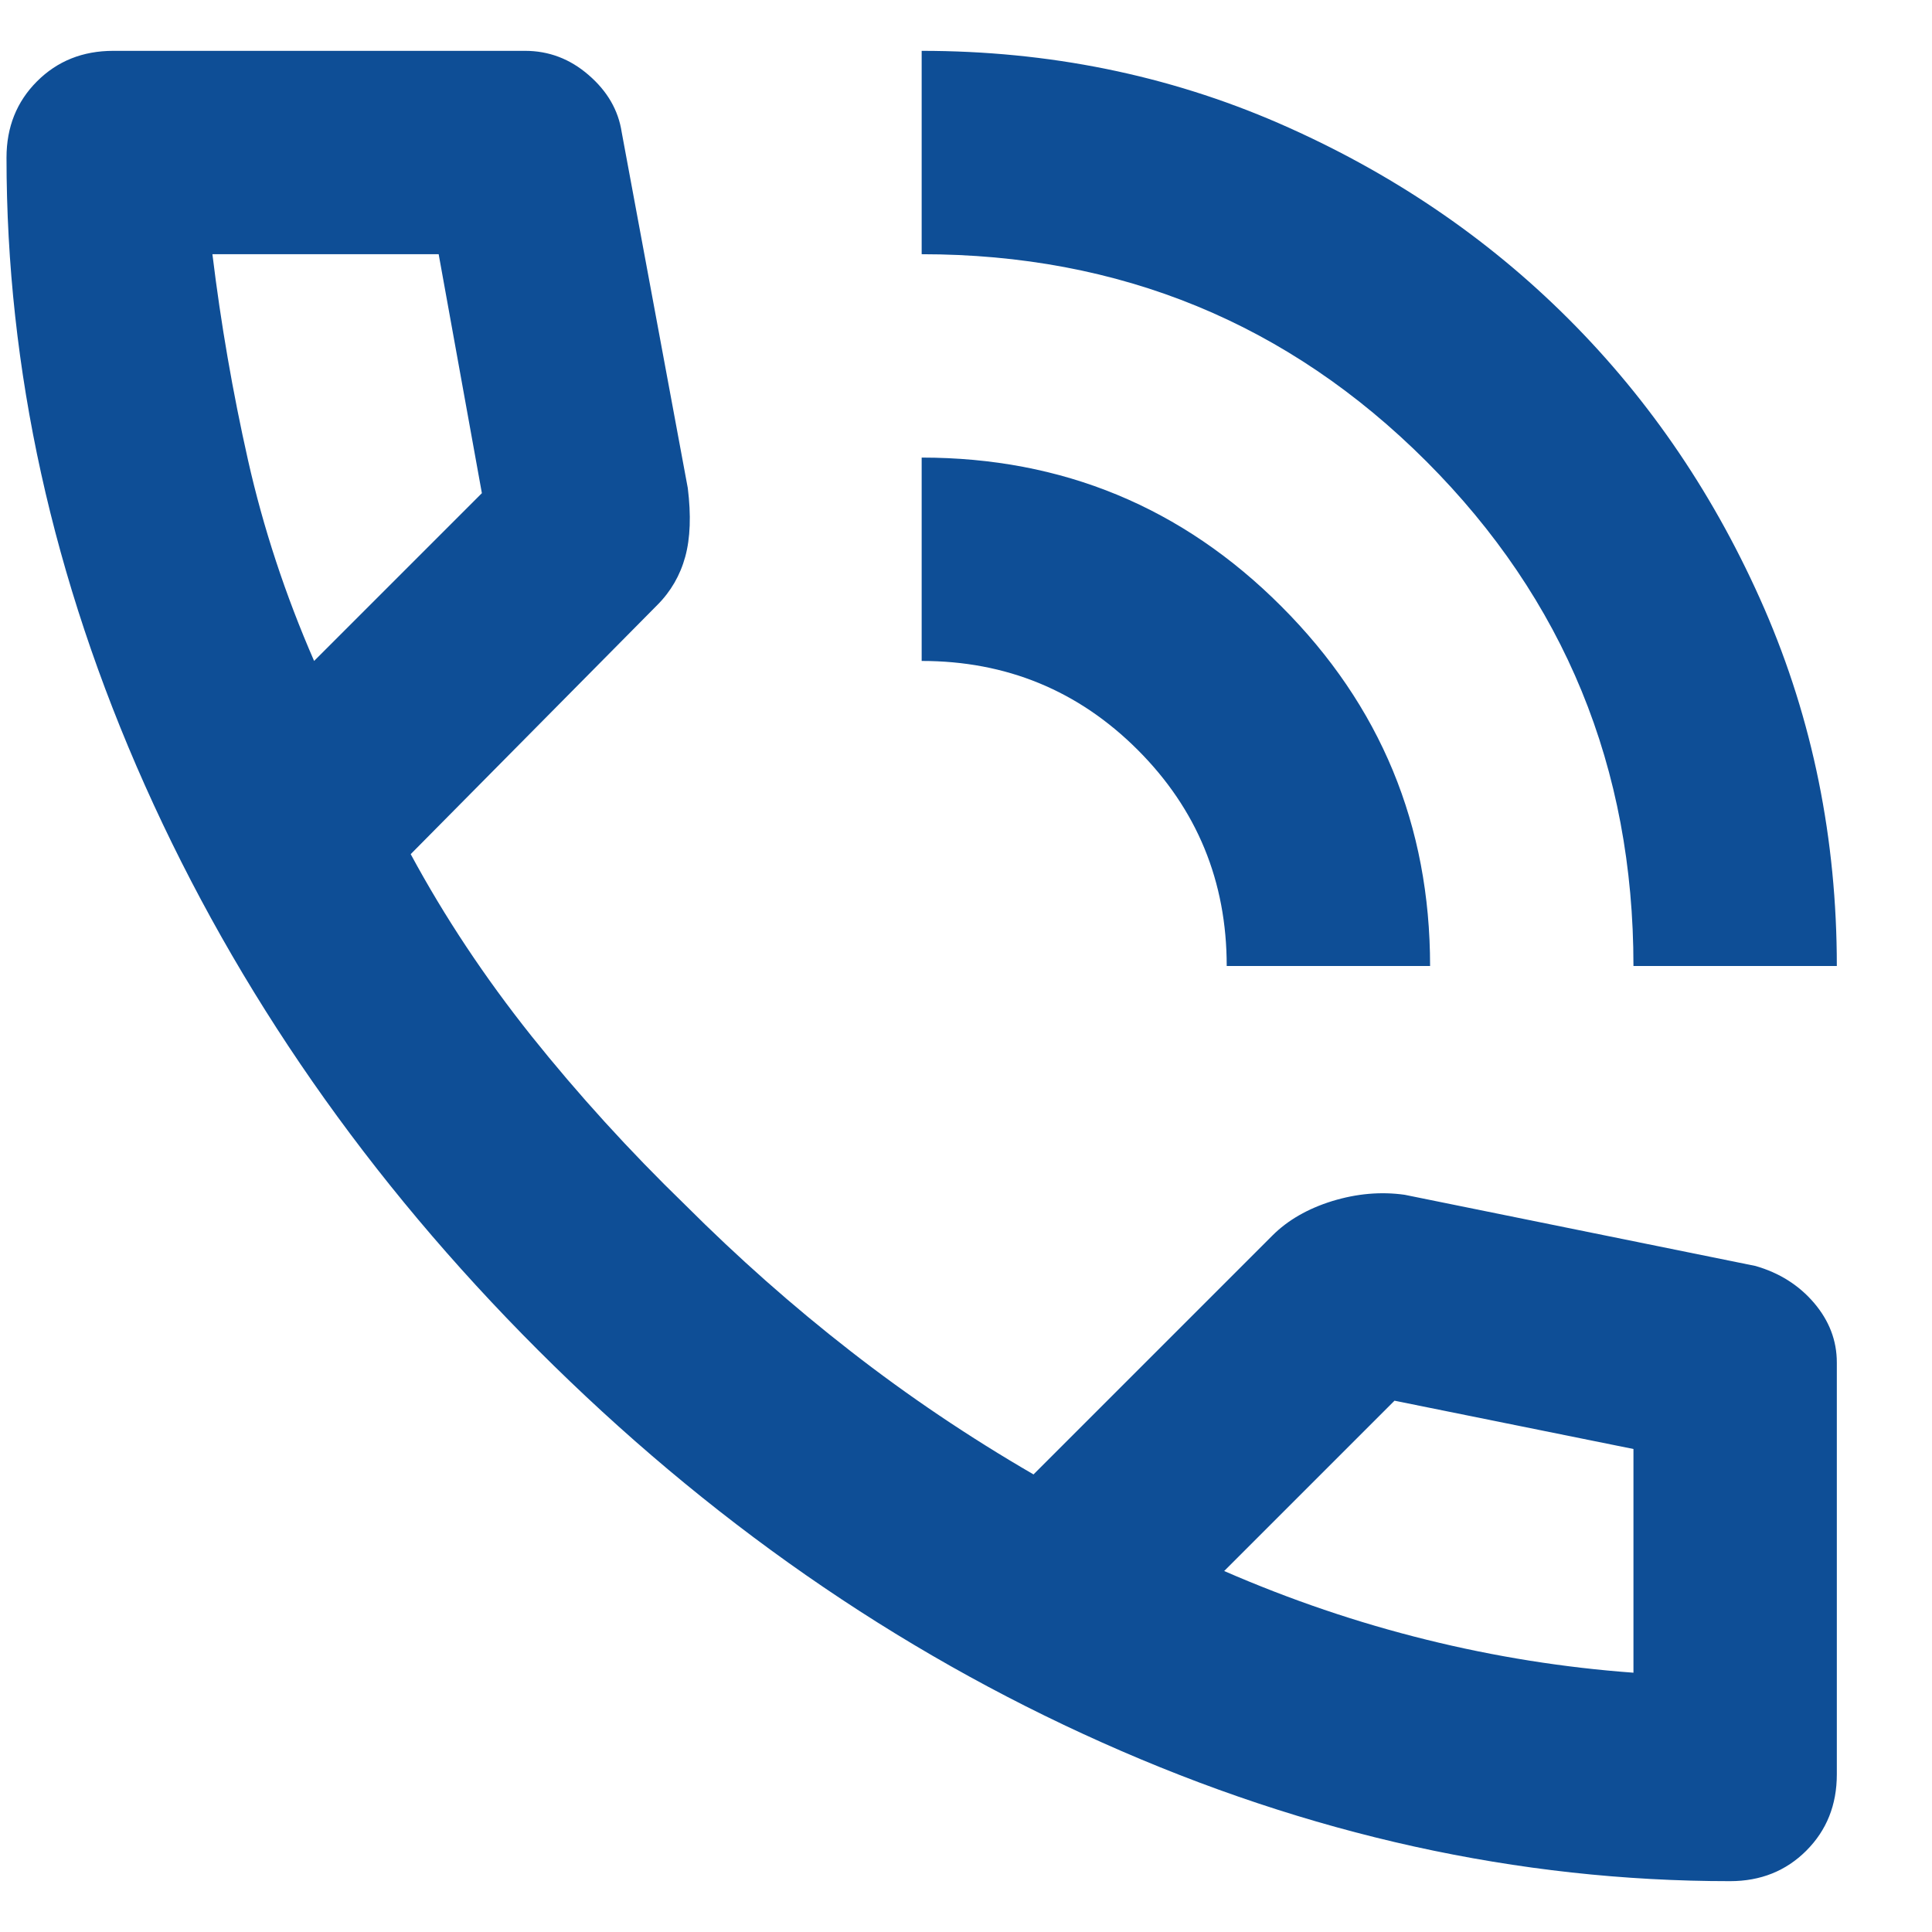 <svg width="19" height="19" viewBox="0 0 19 19" fill="none" xmlns="http://www.w3.org/2000/svg">
<path d="M16.064 9.5C16.064 7.55 15.385 5.896 14.027 4.537C12.668 3.179 11.014 2.5 9.064 2.5V0.5C10.314 0.5 11.485 0.738 12.576 1.212C13.668 1.688 14.618 2.329 15.427 3.138C16.235 3.946 16.877 4.896 17.352 5.987C17.826 7.079 18.064 8.25 18.064 9.5H16.064ZM12.064 9.5C12.064 8.667 11.772 7.958 11.189 7.375C10.606 6.792 9.897 6.5 9.064 6.5V4.5C10.447 4.5 11.627 4.987 12.601 5.963C13.576 6.938 14.064 8.117 14.064 9.5H12.064ZM17.014 18.5C14.931 18.5 12.872 18.046 10.839 17.137C8.806 16.229 6.956 14.942 5.289 13.275C3.622 11.608 2.335 9.758 1.426 7.725C0.518 5.692 0.064 3.633 0.064 1.55C0.064 1.25 0.164 1 0.364 0.8C0.564 0.6 0.814 0.5 1.114 0.5H5.164C5.397 0.5 5.606 0.579 5.789 0.738C5.972 0.896 6.081 1.083 6.114 1.3L6.764 4.8C6.797 5.067 6.789 5.292 6.739 5.475C6.689 5.658 6.597 5.817 6.464 5.95L4.039 8.4C4.372 9.017 4.768 9.613 5.226 10.188C5.685 10.762 6.189 11.317 6.739 11.85C7.256 12.367 7.797 12.846 8.364 13.287C8.931 13.729 9.531 14.133 10.164 14.5L12.514 12.15C12.664 12 12.86 11.887 13.101 11.812C13.343 11.738 13.581 11.717 13.814 11.75L17.264 12.45C17.497 12.517 17.689 12.637 17.839 12.812C17.989 12.988 18.064 13.183 18.064 13.4V17.45C18.064 17.75 17.964 18 17.764 18.2C17.564 18.4 17.314 18.5 17.014 18.5ZM3.089 6.5L4.739 4.85L4.314 2.5H2.089C2.172 3.183 2.289 3.858 2.439 4.525C2.589 5.192 2.806 5.85 3.089 6.5ZM12.039 15.45C12.689 15.733 13.351 15.958 14.027 16.125C14.701 16.292 15.381 16.4 16.064 16.45V14.25L13.714 13.775L12.039 15.45Z" fill="#0E4E96"/>
</svg>
